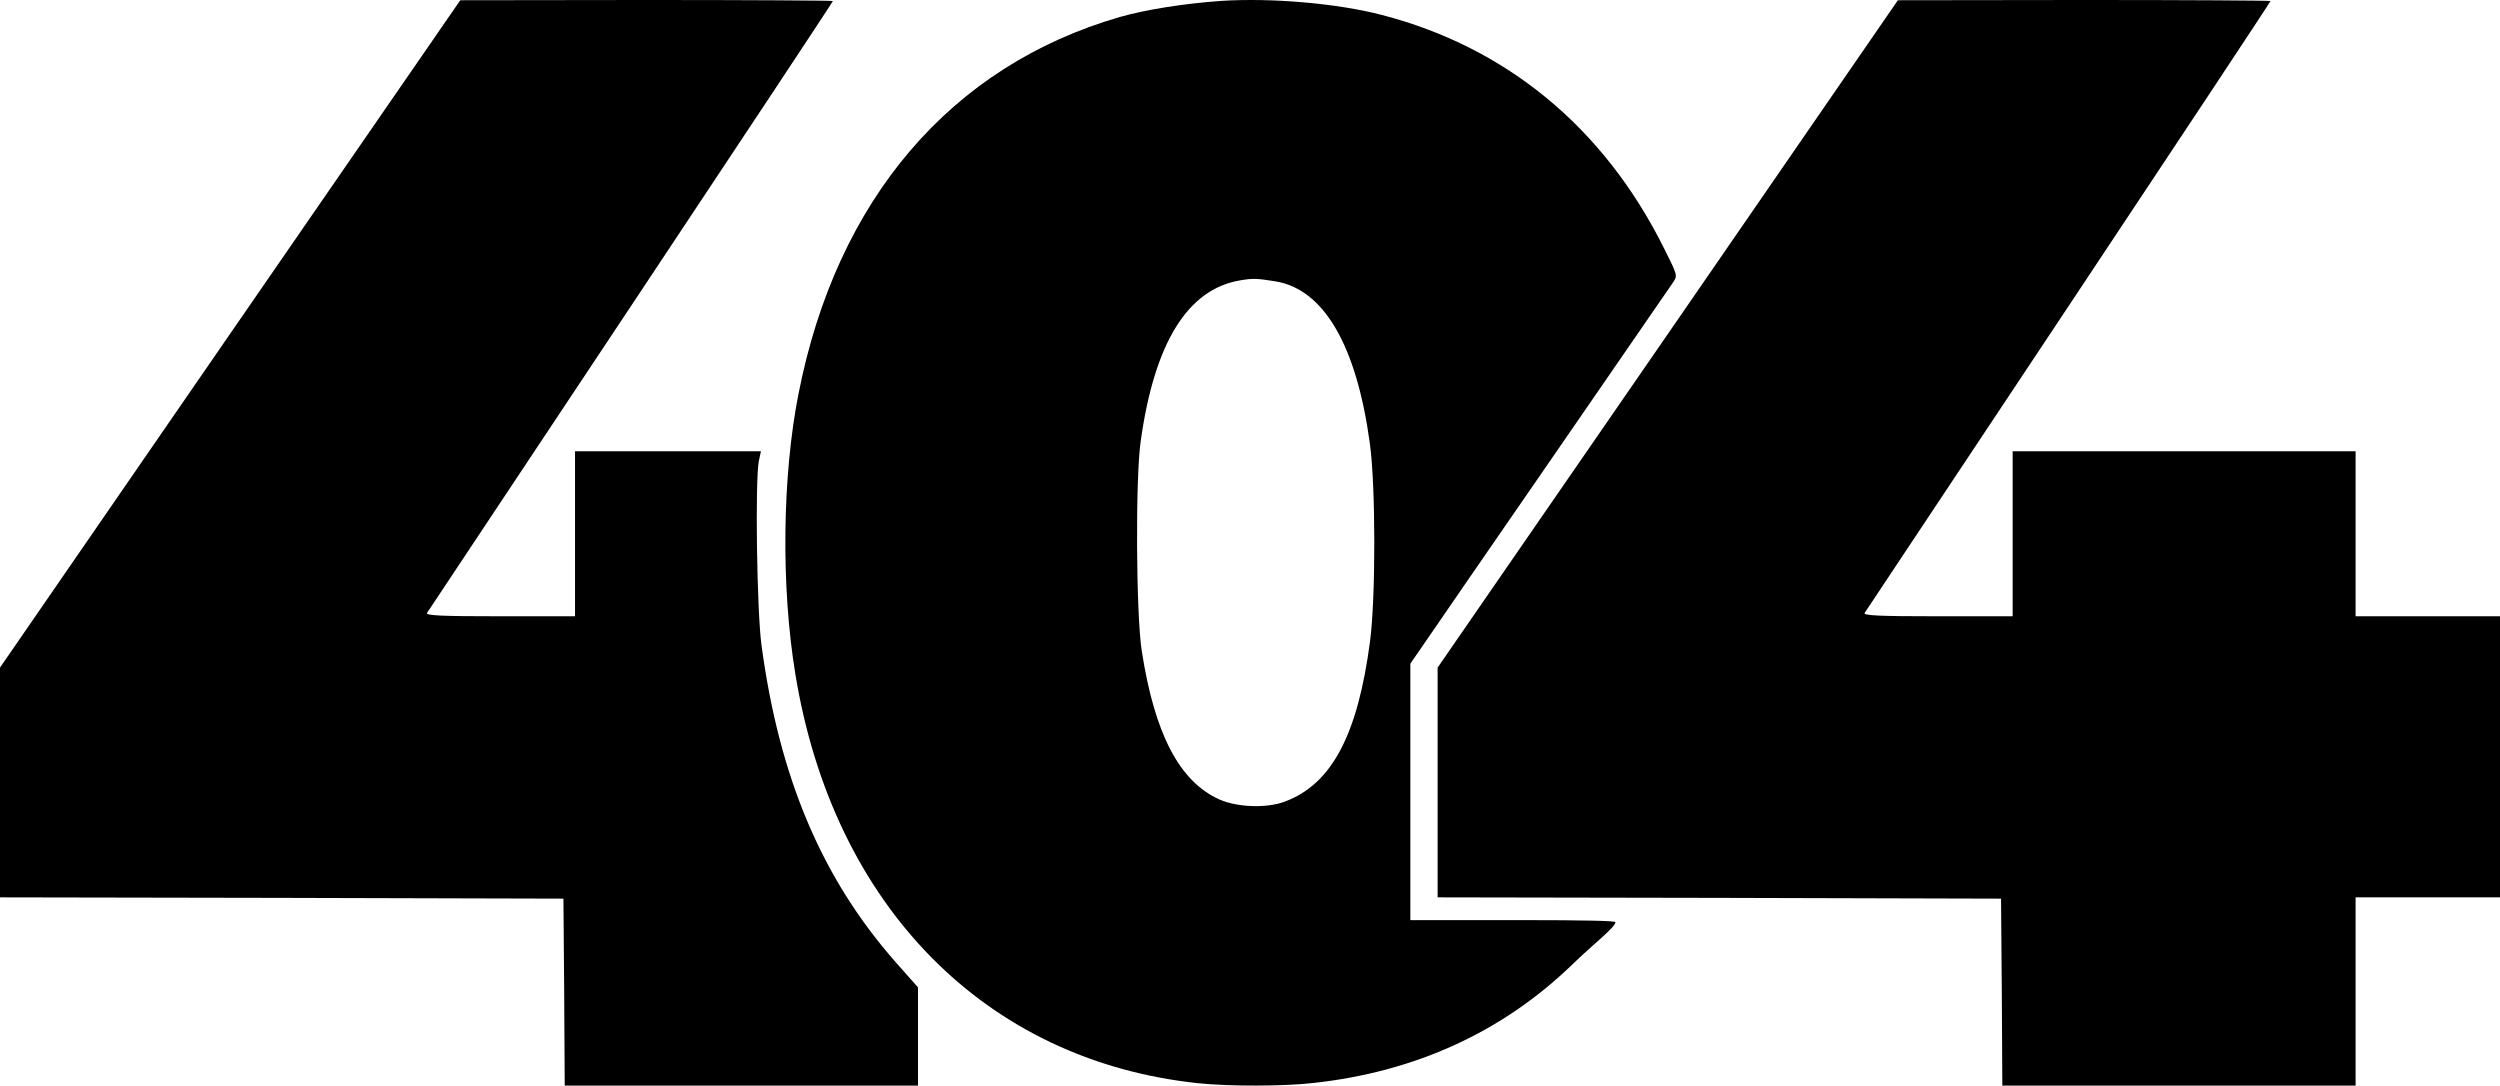 <svg xmlns="http://www.w3.org/2000/svg" width="1011.712" height="439.322" viewBox="0 0 1011.712 439.322">
  <g id="_404" data-name="404" transform="translate(-22.253 581.359)">
    <path id="Path_9" data-name="Path 9" d="M516.5-581c-15.3,1.1-30.4,3.5-41,6.5C407-554.7,360.8-500.6,345.4-422c-6.6,33.3-7.1,78-1.3,113.3,15.3,94,77,156.6,163,165.7,12.4,1.3,34.6,1.3,46.7-.1,41.2-4.5,76.4-20.6,104.6-47.8,8.6-8.4,17.6-15.2,17.6-17.3,0-.5-12.5-.8-37.5-.8H593V-312.8l4.7-6.8c2.6-3.8,26.1-38,52.3-75.9,26.2-38,48.4-70.2,49.4-71.7,1.8-2.7,1.7-2.8-3.9-14-24.3-48.6-63.6-81-114-94.1C563.5-580,536.9-582.3,516.5-581Zm21.9,113.5c19.6,3.2,32.8,25.9,38.2,65.5,2.4,17.3,2.4,62.4.1,80.1-5,38-15.5,57.8-34.4,64.9-7.3,2.8-19.2,2.4-26.5-.8-16.2-7.2-26.3-26.5-31.5-60.2-2.3-14.8-2.6-70-.4-85,5.6-39.8,19-61.3,40.2-64.9C529.5-468.8,530.8-468.7,538.4-467.5Z"/>
    <path id="Path_10" data-name="Path 10" d="M123.082-436.864,30-301.832v92.978l114.057.209,113.952.313.313,37.88.209,37.775H401.493v-39.758l-8.974-10.122c-29.949-34.019-47.167-74.716-54.367-128.457-1.878-14.088-2.609-66.785-1.044-74.507l.835-3.861H262.705V-322.6H232.339c-23.9,0-30.158-.313-29.532-1.357.417-.626,37.567-56.559,82.543-124.179s81.708-123.135,81.708-123.449c0-.209-33.914-.417-75.342-.417l-75.447.1Z" transform="translate(-7.747 -9.359)"/>
    <path id="Path_11" data-name="Path 11" d="M703.186-436.864,610-301.832v92.978l114.057.209,113.952.313.313,37.88.209,37.775H981.494v-76.177h58.437V-322.6H981.494v-66.785H842.705V-322.6H812.339c-23.9,0-30.158-.313-29.532-1.357.417-.626,37.567-56.559,82.542-124.179s81.708-123.135,81.708-123.449c0-.209-33.914-.417-75.342-.417l-75.447.1Z" transform="translate(-5.965 -9.359)"/>
  </g>
</svg>
